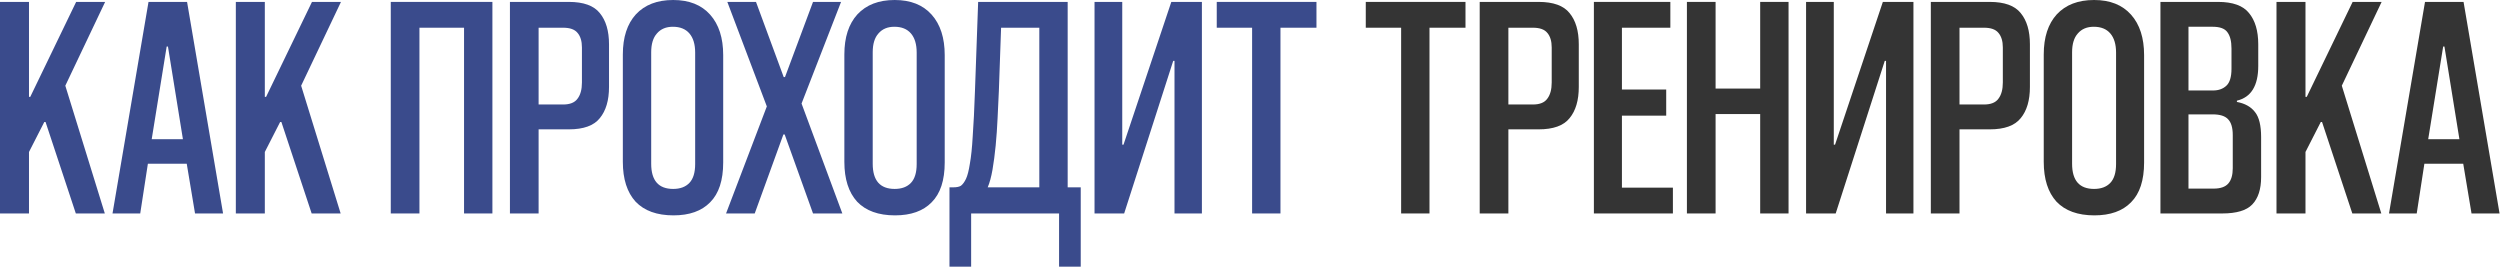 <?xml version="1.0" encoding="UTF-8"?> <svg xmlns="http://www.w3.org/2000/svg" width="667" height="72" viewBox="0 0 667 72" fill="none"><path d="M659.402 56.95L657.192 43.69H646.822L644.782 56.95H637.387L646.992 0.51H657.277L666.882 56.95H659.402ZM647.842 37.145H656.172L652.177 12.41H651.837L647.842 37.145Z" fill="#343434"></path><path d="M627.598 56.95L619.523 32.555H619.183L615.103 40.545V56.95H607.368V0.51H615.103V25.84H615.443L627.683 0.51H635.418L624.793 22.865L635.333 56.95H627.598Z" fill="#343434"></path><path d="M576.406 56.95V0.51H591.791C595.701 0.51 598.45 1.502 600.036 3.485C601.68 5.469 602.501 8.245 602.501 11.815V17.595C602.501 22.865 600.603 25.954 596.806 26.86V27.2C598.96 27.597 600.575 28.504 601.651 29.92C602.728 31.28 603.266 33.49 603.266 36.55V47.26C603.266 50.49 602.473 52.927 600.886 54.57C599.356 56.157 596.693 56.95 592.896 56.95H576.406ZM595.701 36.04C595.701 34.057 595.276 32.64 594.426 31.79C593.633 30.94 592.273 30.515 590.346 30.515H583.886V50.32H590.601C592.415 50.32 593.718 49.867 594.511 48.96C595.305 48.054 595.701 46.694 595.701 44.88V36.04ZM595.361 12.92C595.361 10.994 594.993 9.549 594.256 8.585C593.576 7.622 592.273 7.14 590.346 7.14H583.886V24.14H590.431C591.905 24.14 593.095 23.715 594.001 22.865C594.908 22.015 595.361 20.514 595.361 18.36V12.92Z" fill="#343434"></path><path d="M572.045 43.35C572.045 48.11 570.884 51.652 568.56 53.975C566.294 56.298 563.035 57.46 558.785 57.46C554.365 57.46 550.994 56.242 548.67 53.805C546.404 51.312 545.27 47.77 545.27 43.18V14.535C545.27 9.945 546.432 6.375 548.755 3.825C551.135 1.275 554.45 0 558.7 0C562.95 0 566.237 1.303 568.56 3.91C570.884 6.517 572.045 10.115 572.045 14.705V43.35ZM564.565 14.025C564.565 11.815 564.055 10.115 563.035 8.925C562.015 7.735 560.542 7.14 558.615 7.14C556.802 7.14 555.385 7.735 554.365 8.925C553.345 10.058 552.835 11.73 552.835 13.94V43.69C552.835 48.167 554.79 50.405 558.7 50.405C560.57 50.405 562.015 49.867 563.035 48.79C564.055 47.713 564.565 46.042 564.565 43.775V14.025Z" fill="#343434"></path><path d="M522.796 34.51V56.95H515.146V0.51H530.872C534.782 0.51 537.53 1.502 539.117 3.485C540.76 5.469 541.581 8.245 541.581 11.815V23.205C541.581 26.775 540.76 29.552 539.117 31.535C537.53 33.519 534.782 34.51 530.872 34.51H522.796ZM522.796 27.88H529.341C531.155 27.88 532.43 27.37 533.166 26.35C533.96 25.33 534.356 23.885 534.356 22.015V12.665C534.356 10.965 533.96 9.662 533.166 8.755C532.43 7.849 531.155 7.395 529.341 7.395H522.796V27.88Z" fill="#343434"></path><path d="M503.195 56.95V16.235H502.855L489.765 56.95H481.86V0.51H489.255V38.59H489.595L502.345 0.51H510.505V56.95H503.195Z" fill="#343434"></path><path d="M469.618 56.95V30.43H457.718V56.95H450.068V0.51H457.718V23.63H469.618V0.51H477.183V56.95H469.618Z" fill="#343434"></path><path d="M425.249 56.95V0.51H445.649V7.395H432.729V23.885H444.544V30.855H432.729V50.065H446.329V56.95H425.249Z" fill="#343434"></path><path d="M402.435 34.51V56.95H394.785V0.51H410.51C414.42 0.51 417.169 1.502 418.755 3.485C420.399 5.469 421.22 8.245 421.22 11.815V23.205C421.22 26.775 420.399 29.552 418.755 31.535C417.169 33.519 414.42 34.51 410.51 34.51H402.435ZM402.435 27.88H408.98C410.794 27.88 412.069 27.37 412.805 26.35C413.599 25.33 413.995 23.885 413.995 22.015V12.665C413.995 10.965 413.599 9.662 412.805 8.755C412.069 7.849 410.794 7.395 408.98 7.395H402.435V27.88Z" fill="#343434"></path><path d="M373.823 56.95V7.395H364.388V0.51H390.993V7.395H381.388V56.95H373.823Z" fill="#343434"></path><path d="M334.063 56.95V7.395H324.628V0.51H351.233V7.395H341.628V56.95H334.063Z" fill="#3A4B8C"></path><path d="M313.356 56.95V16.235H313.016L299.926 56.95H292.021V0.51H299.416V38.59H299.756L312.506 0.51H320.666V56.95H313.356Z" fill="#3A4B8C"></path><path d="M282.56 71.145V56.95H259.1V71.145H253.32V49.98H254.34C255.247 49.98 255.927 49.839 256.38 49.555C256.89 49.159 257.343 48.535 257.74 47.685C258.137 46.835 258.477 45.504 258.76 43.69C259.1 41.82 259.355 39.355 259.525 36.295C259.752 33.179 259.95 29.184 260.12 24.31L260.97 0.51H284.855V49.98H288.34V71.145H282.56ZM277.29 7.395H267.09L266.495 24.31C266.382 26.577 266.268 28.985 266.155 31.535C266.042 34.029 265.872 36.465 265.645 38.845C265.418 41.169 265.135 43.322 264.795 45.305C264.455 47.232 264.03 48.79 263.52 49.98H277.29V7.395Z" fill="#3A4B8C"></path><path d="M252.05 43.35C252.05 48.11 250.889 51.652 248.565 53.975C246.299 56.298 243.04 57.46 238.79 57.46C234.37 57.46 230.999 56.242 228.675 53.805C226.409 51.312 225.275 47.77 225.275 43.18V14.535C225.275 9.945 226.437 6.375 228.76 3.825C231.14 1.275 234.455 0 238.705 0C242.955 0 246.242 1.303 248.565 3.91C250.889 6.517 252.05 10.115 252.05 14.705V43.35ZM244.57 14.025C244.57 11.815 244.06 10.115 243.04 8.925C242.02 7.735 240.547 7.14 238.62 7.14C236.807 7.14 235.39 7.735 234.37 8.925C233.35 10.058 232.84 11.73 232.84 13.94V43.69C232.84 48.167 234.795 50.405 238.705 50.405C240.575 50.405 242.02 49.867 243.04 48.79C244.06 47.713 244.57 46.042 244.57 43.775V14.025Z" fill="#3A4B8C"></path><path d="M224.395 0.51L213.855 27.625L224.735 56.95H216.915L209.35 35.87H209.01L201.36 56.95H193.71L204.59 28.39L194.05 0.51H201.7L209.095 20.57H209.435L216.915 0.51H224.395Z" fill="#3A4B8C"></path><path d="M192.949 43.35C192.949 48.11 191.787 51.652 189.464 53.975C187.197 56.298 183.939 57.46 179.689 57.46C175.269 57.46 171.897 56.242 169.574 53.805C167.307 51.312 166.174 47.77 166.174 43.18V14.535C166.174 9.945 167.335 6.375 169.659 3.825C172.039 1.275 175.354 0 179.604 0C183.854 0 187.14 1.303 189.464 3.91C191.787 6.517 192.949 10.115 192.949 14.705V43.35ZM185.469 14.025C185.469 11.815 184.959 10.115 183.939 8.925C182.919 7.735 181.445 7.14 179.519 7.14C177.705 7.14 176.289 7.735 175.269 8.925C174.249 10.058 173.739 11.73 173.739 13.94V43.69C173.739 48.167 175.694 50.405 179.604 50.405C181.474 50.405 182.919 49.867 183.939 48.79C184.959 47.713 185.469 46.042 185.469 43.775V14.025Z" fill="#3A4B8C"></path><path d="M143.7 34.51V56.95H136.05V0.51H151.775C155.685 0.51 158.433 1.502 160.02 3.485C161.663 5.469 162.485 8.245 162.485 11.815V23.205C162.485 26.775 161.663 29.552 160.02 31.535C158.433 33.519 155.685 34.51 151.775 34.51H143.7ZM143.7 27.88H150.245C152.058 27.88 153.333 27.37 154.07 26.35C154.863 25.33 155.26 23.885 155.26 22.015V12.665C155.26 10.965 154.863 9.662 154.07 8.755C153.333 7.849 152.058 7.395 150.245 7.395H143.7V27.88Z" fill="#3A4B8C"></path><path d="M123.808 56.95V7.395H111.908V56.95H104.258V0.51H131.373V56.95H123.808Z" fill="#3A4B8C"></path><path d="M83.15 56.95L75.075 32.555H74.735L70.655 40.545V56.95H62.92V0.51H70.655V25.84H70.995L83.235 0.51H90.97L80.345 22.865L90.885 56.95H83.15Z" fill="#3A4B8C"></path><path d="M52.034 56.95L49.824 43.69H39.454L37.414 56.95H30.019L39.624 0.51H49.909L59.514 56.95H52.034ZM40.474 37.145H48.804L44.809 12.41H44.469L40.474 37.145Z" fill="#3A4B8C"></path><path d="M20.23 56.95L12.155 32.555H11.815L7.735 40.545V56.95H0V0.51H7.735V25.84H8.075L20.315 0.51H28.05L17.425 22.865L27.965 56.95H20.23Z" fill="#3A4B8C"></path></svg> 